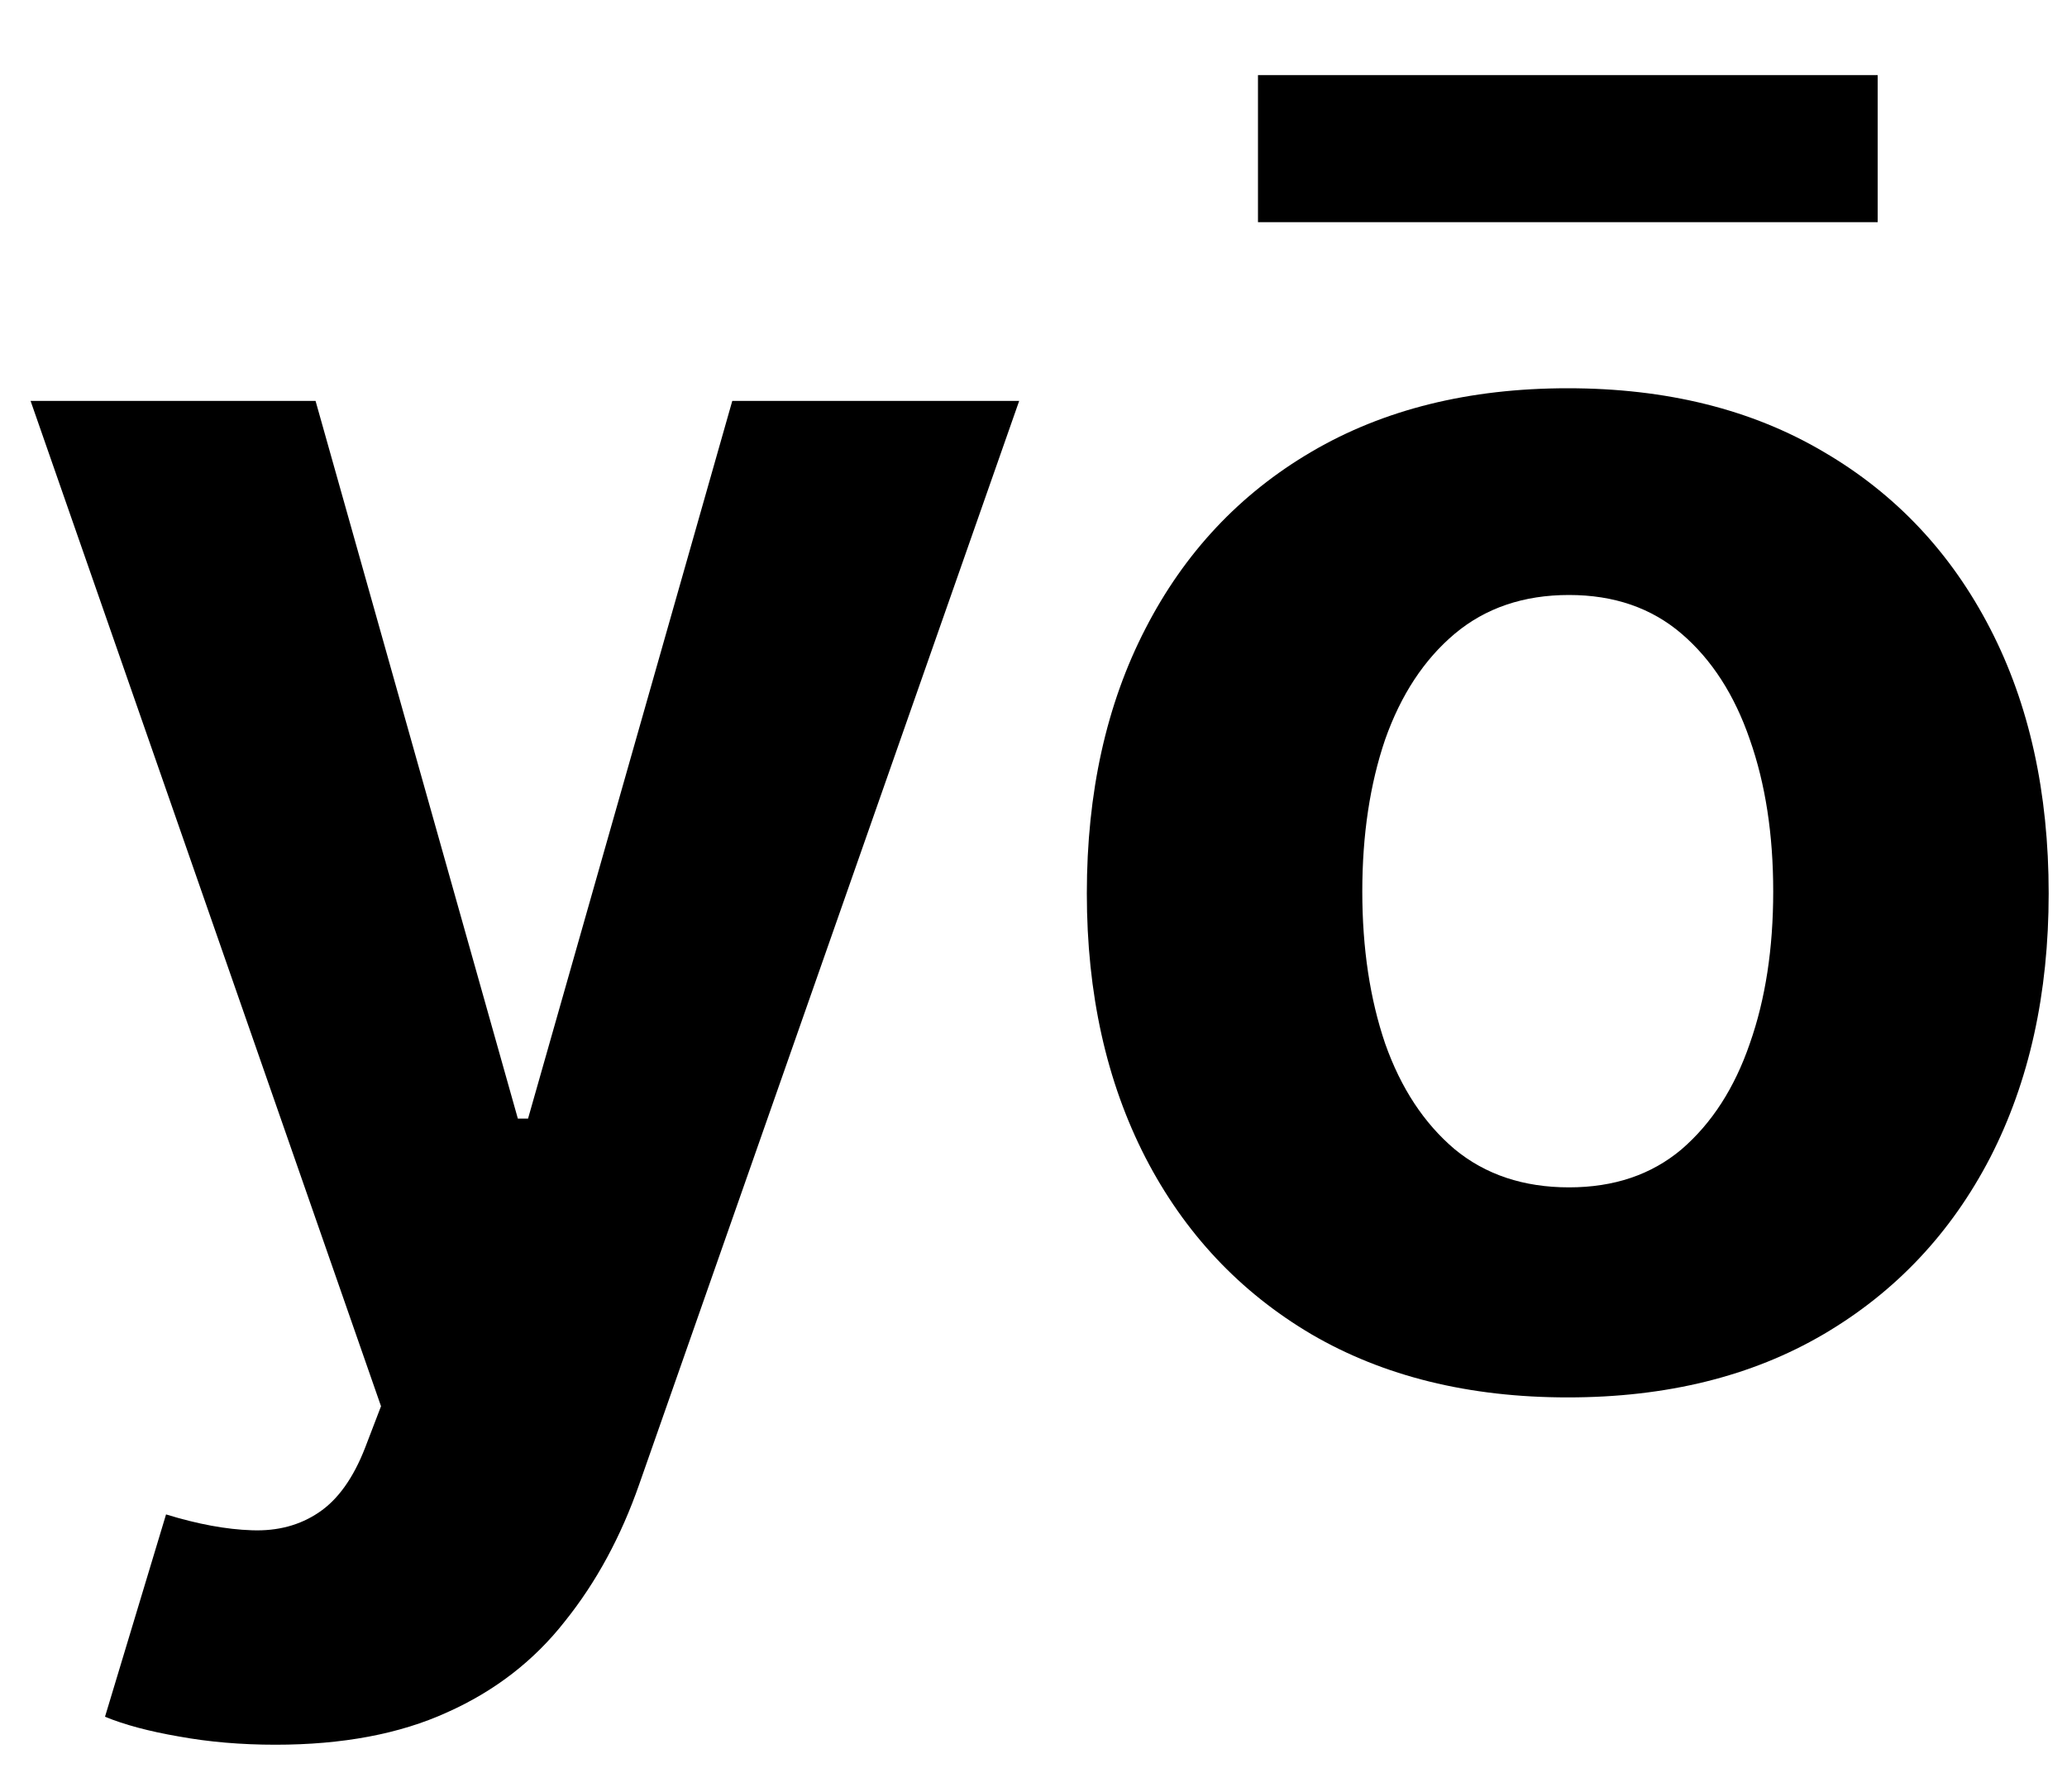 <svg width="15" height="13" viewBox="0 0 15 13" fill="none" xmlns="http://www.w3.org/2000/svg">
<path d="M1.999 12.659C1.75 12.659 1.516 12.639 1.297 12.599C1.082 12.562 0.903 12.514 0.762 12.456L1.205 10.988C1.436 11.059 1.643 11.097 1.828 11.103C2.016 11.11 2.177 11.066 2.313 10.974C2.451 10.882 2.564 10.725 2.65 10.503L2.765 10.203L0.222 2.909H2.29L3.758 8.116H3.832L5.314 2.909H7.396L4.64 10.766C4.507 11.148 4.327 11.48 4.099 11.764C3.875 12.05 3.59 12.27 3.245 12.424C2.901 12.581 2.485 12.659 1.999 12.659ZM11.377 10.139C10.66 10.139 10.04 9.986 9.517 9.681C8.997 9.374 8.595 8.946 8.312 8.398C8.029 7.847 7.887 7.209 7.887 6.482C7.887 5.75 8.029 5.11 8.312 4.562C8.595 4.011 8.997 3.583 9.517 3.278C10.04 2.971 10.66 2.817 11.377 2.817C12.094 2.817 12.713 2.971 13.233 3.278C13.756 3.583 14.159 4.011 14.443 4.562C14.726 5.11 14.867 5.75 14.867 6.482C14.867 7.209 14.726 7.847 14.443 8.398C14.159 8.946 13.756 9.374 13.233 9.681C12.713 9.986 12.094 10.139 11.377 10.139ZM11.386 8.615C11.713 8.615 11.985 8.523 12.204 8.338C12.422 8.15 12.587 7.895 12.698 7.572C12.812 7.249 12.868 6.881 12.868 6.468C12.868 6.056 12.812 5.688 12.698 5.365C12.587 5.042 12.422 4.786 12.204 4.599C11.985 4.411 11.713 4.317 11.386 4.317C11.057 4.317 10.78 4.411 10.556 4.599C10.334 4.786 10.166 5.042 10.052 5.365C9.942 5.688 9.886 6.056 9.886 6.468C9.886 6.881 9.942 7.249 10.052 7.572C10.166 7.895 10.334 8.15 10.556 8.338C10.78 8.523 11.057 8.615 11.386 8.615ZM13.626 0.545V1.612H9.129V0.545H13.626Z" fill="black"/>
</svg>
